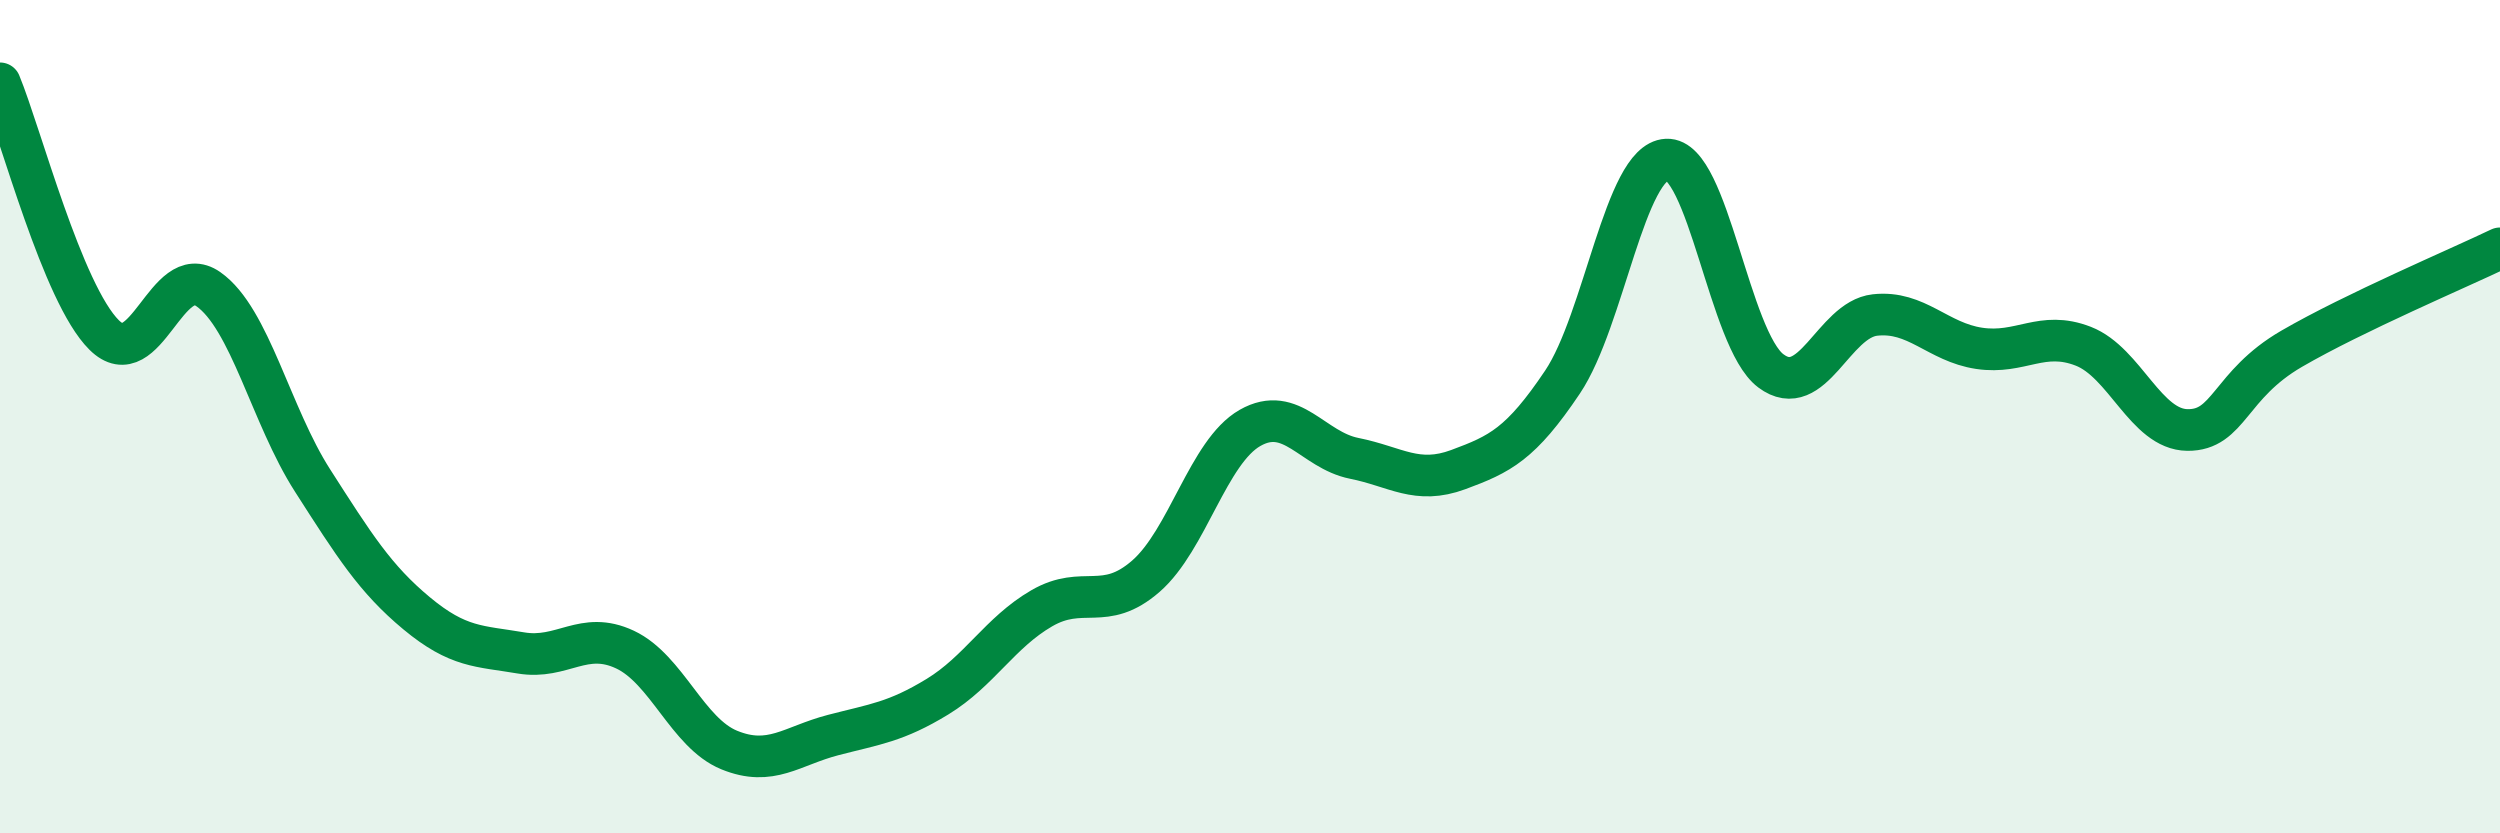 
    <svg width="60" height="20" viewBox="0 0 60 20" xmlns="http://www.w3.org/2000/svg">
      <path
        d="M 0,2 C 0.5,3.21 1.5,7.05 2.5,8.04 C 3.5,9.03 4,6.24 5,6.94 C 6,7.64 6.5,9.97 7.5,11.53 C 8.5,13.09 9,13.89 10,14.72 C 11,15.55 11.5,15.5 12.5,15.67 C 13.5,15.84 14,15.12 15,15.59 C 16,16.06 16.5,17.59 17.5,18 C 18.5,18.41 19,17.9 20,17.64 C 21,17.38 21.5,17.33 22.5,16.72 C 23.5,16.11 24,15.18 25,14.6 C 26,14.02 26.5,14.7 27.5,13.83 C 28.5,12.96 29,10.84 30,10.27 C 31,9.7 31.5,10.8 32.5,11 C 33.5,11.2 34,11.64 35,11.27 C 36,10.9 36.5,10.66 37.5,9.17 C 38.5,7.68 39,3.88 40,3.83 C 41,3.78 41.5,8.15 42.5,8.9 C 43.5,9.65 44,7.67 45,7.56 C 46,7.45 46.5,8.21 47.5,8.36 C 48.5,8.51 49,7.92 50,8.31 C 51,8.7 51.5,10.31 52.5,10.32 C 53.5,10.33 53.5,9.24 55,8.37 C 56.5,7.5 59,6.44 60,5.96L60 20L0 20Z"
        fill="#008740"
        opacity="0.1"
        stroke-linecap="round"
        stroke-linejoin="round"
      />
      <path
        d="M 0,2 C 0.5,3.21 1.5,7.05 2.5,8.04 C 3.5,9.03 4,6.24 5,6.94 C 6,7.64 6.5,9.97 7.5,11.53 C 8.5,13.09 9,13.89 10,14.72 C 11,15.55 11.5,15.5 12.5,15.67 C 13.5,15.84 14,15.12 15,15.59 C 16,16.06 16.5,17.59 17.5,18 C 18.5,18.41 19,17.9 20,17.64 C 21,17.38 21.5,17.33 22.5,16.72 C 23.5,16.11 24,15.18 25,14.6 C 26,14.02 26.5,14.7 27.5,13.83 C 28.5,12.96 29,10.84 30,10.27 C 31,9.7 31.5,10.8 32.5,11 C 33.5,11.2 34,11.64 35,11.27 C 36,10.9 36.5,10.66 37.5,9.17 C 38.5,7.68 39,3.88 40,3.83 C 41,3.78 41.5,8.15 42.5,8.9 C 43.5,9.65 44,7.67 45,7.56 C 46,7.45 46.5,8.21 47.5,8.36 C 48.5,8.51 49,7.92 50,8.31 C 51,8.7 51.5,10.31 52.5,10.32 C 53.5,10.33 53.5,9.24 55,8.37 C 56.5,7.5 59,6.44 60,5.96"
        stroke="#008740"
        stroke-width="1"
        fill="none"
        stroke-linecap="round"
        stroke-linejoin="round"
      />
    </svg>
  
